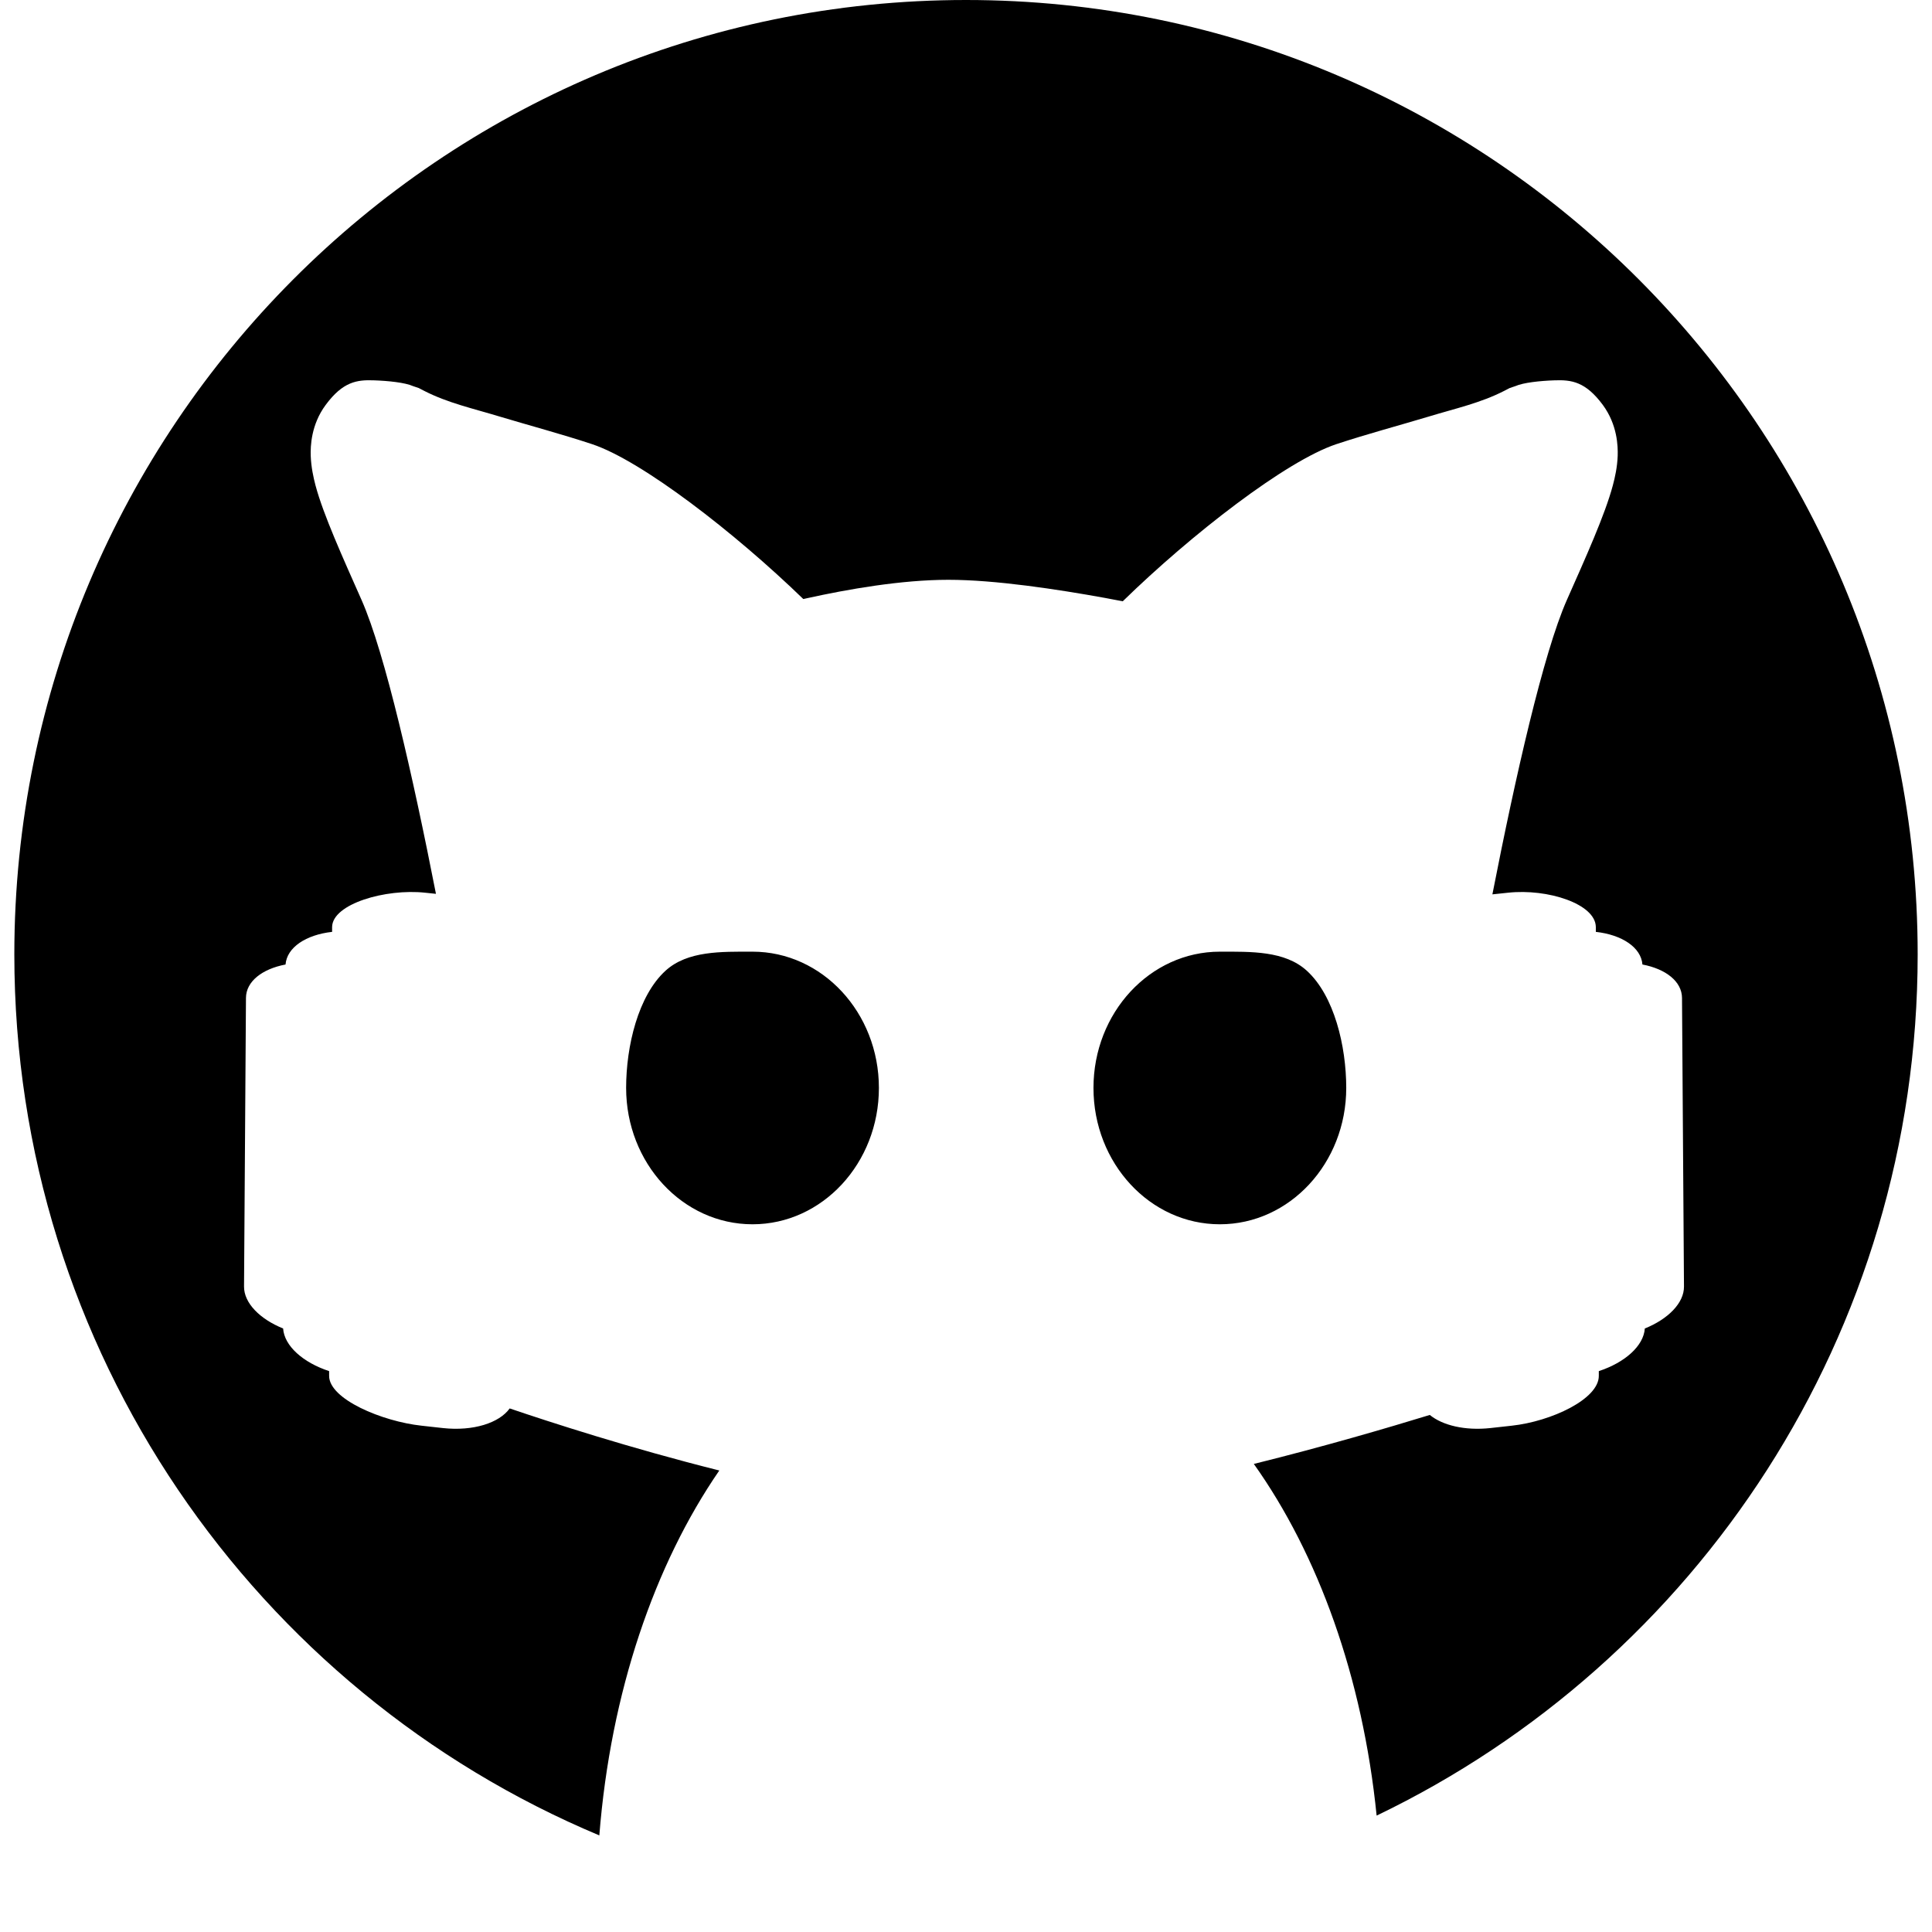 <svg xmlns="http://www.w3.org/2000/svg" viewBox="0 0 48 48" fill="none">
<path d="M24 0C37.058 0 47.644 10.617 47.644 23.713C47.643 33.144 42.153 41.289 34.202 45.108C33.855 41.669 32.749 38.617 31.151 36.371C32.907 35.936 34.499 35.468 35.523 35.154C35.84 35.413 36.395 35.548 37.026 35.48L37.559 35.421C38.538 35.315 39.726 34.76 39.722 34.182V34.065C40.371 33.852 40.836 33.439 40.865 33.006C41.444 32.772 41.841 32.373 41.838 31.964L41.789 24.793C41.786 24.384 41.386 24.073 40.806 23.963C40.772 23.538 40.299 23.225 39.648 23.152V23.033C39.644 22.456 38.449 22.073 37.469 22.179L37.078 22.22C37.649 19.301 38.344 16.229 38.927 14.909C39.394 13.855 39.876 12.788 40.07 12.061C40.123 11.864 40.181 11.604 40.191 11.325C40.199 11.083 40.183 10.552 39.823 10.062C39.392 9.478 39.039 9.435 38.627 9.449C38.264 9.461 37.846 9.505 37.646 9.594L37.509 9.64L37.372 9.711C36.777 10.014 36.187 10.14 35.474 10.356C34.815 10.555 33.955 10.785 33.201 11.035C31.951 11.451 29.596 13.278 27.894 14.939C27.753 14.912 27.607 14.884 27.457 14.856C26.26 14.639 24.721 14.405 23.563 14.405C22.391 14.405 21.053 14.641 20.048 14.863C20.018 14.87 19.988 14.876 19.958 14.883C18.26 13.237 15.946 11.446 14.71 11.035C13.956 10.785 13.096 10.555 12.437 10.356C11.724 10.14 11.134 10.014 10.539 9.711L10.402 9.64L10.265 9.594C10.065 9.504 9.646 9.461 9.282 9.449C8.871 9.435 8.52 9.479 8.09 10.062C7.729 10.552 7.712 11.083 7.72 11.325C7.73 11.604 7.787 11.864 7.839 12.061C8.033 12.788 8.517 13.854 8.984 14.909C9.566 16.227 10.26 19.292 10.831 22.207L10.562 22.179C9.583 22.073 8.256 22.456 8.251 23.033V23.152C7.6 23.225 7.128 23.538 7.094 23.963C6.513 24.073 6.113 24.384 6.111 24.793L6.063 31.964C6.06 32.373 6.456 32.772 7.034 33.006C7.063 33.439 7.529 33.852 8.177 34.065V34.182C8.173 34.76 9.494 35.315 10.473 35.421L11.006 35.48C11.758 35.561 12.403 35.354 12.663 34.992C13.63 35.321 15.642 35.976 17.871 36.534C16.261 38.872 15.171 42.044 14.89 45.6C6.354 42.022 0.357 33.57 0.356 23.713C0.356 10.617 10.942 5.23814e-06 24 0ZM18.696 23.644C20.43 23.644 21.836 25.16 21.836 27.029C21.836 28.899 20.43 30.417 18.696 30.417C16.962 30.417 15.556 28.9 15.556 27.029C15.556 25.992 15.854 24.738 16.535 24.117C17.082 23.619 17.924 23.644 18.696 23.644ZM30.307 23.644C31.078 23.644 31.921 23.619 32.467 24.117C33.149 24.738 33.447 25.992 33.447 27.029C33.447 28.899 32.041 30.417 30.307 30.417C28.573 30.417 27.167 28.9 27.167 27.029C27.167 25.16 28.573 23.644 30.307 23.644Z" fill="#000000"/>
</svg>